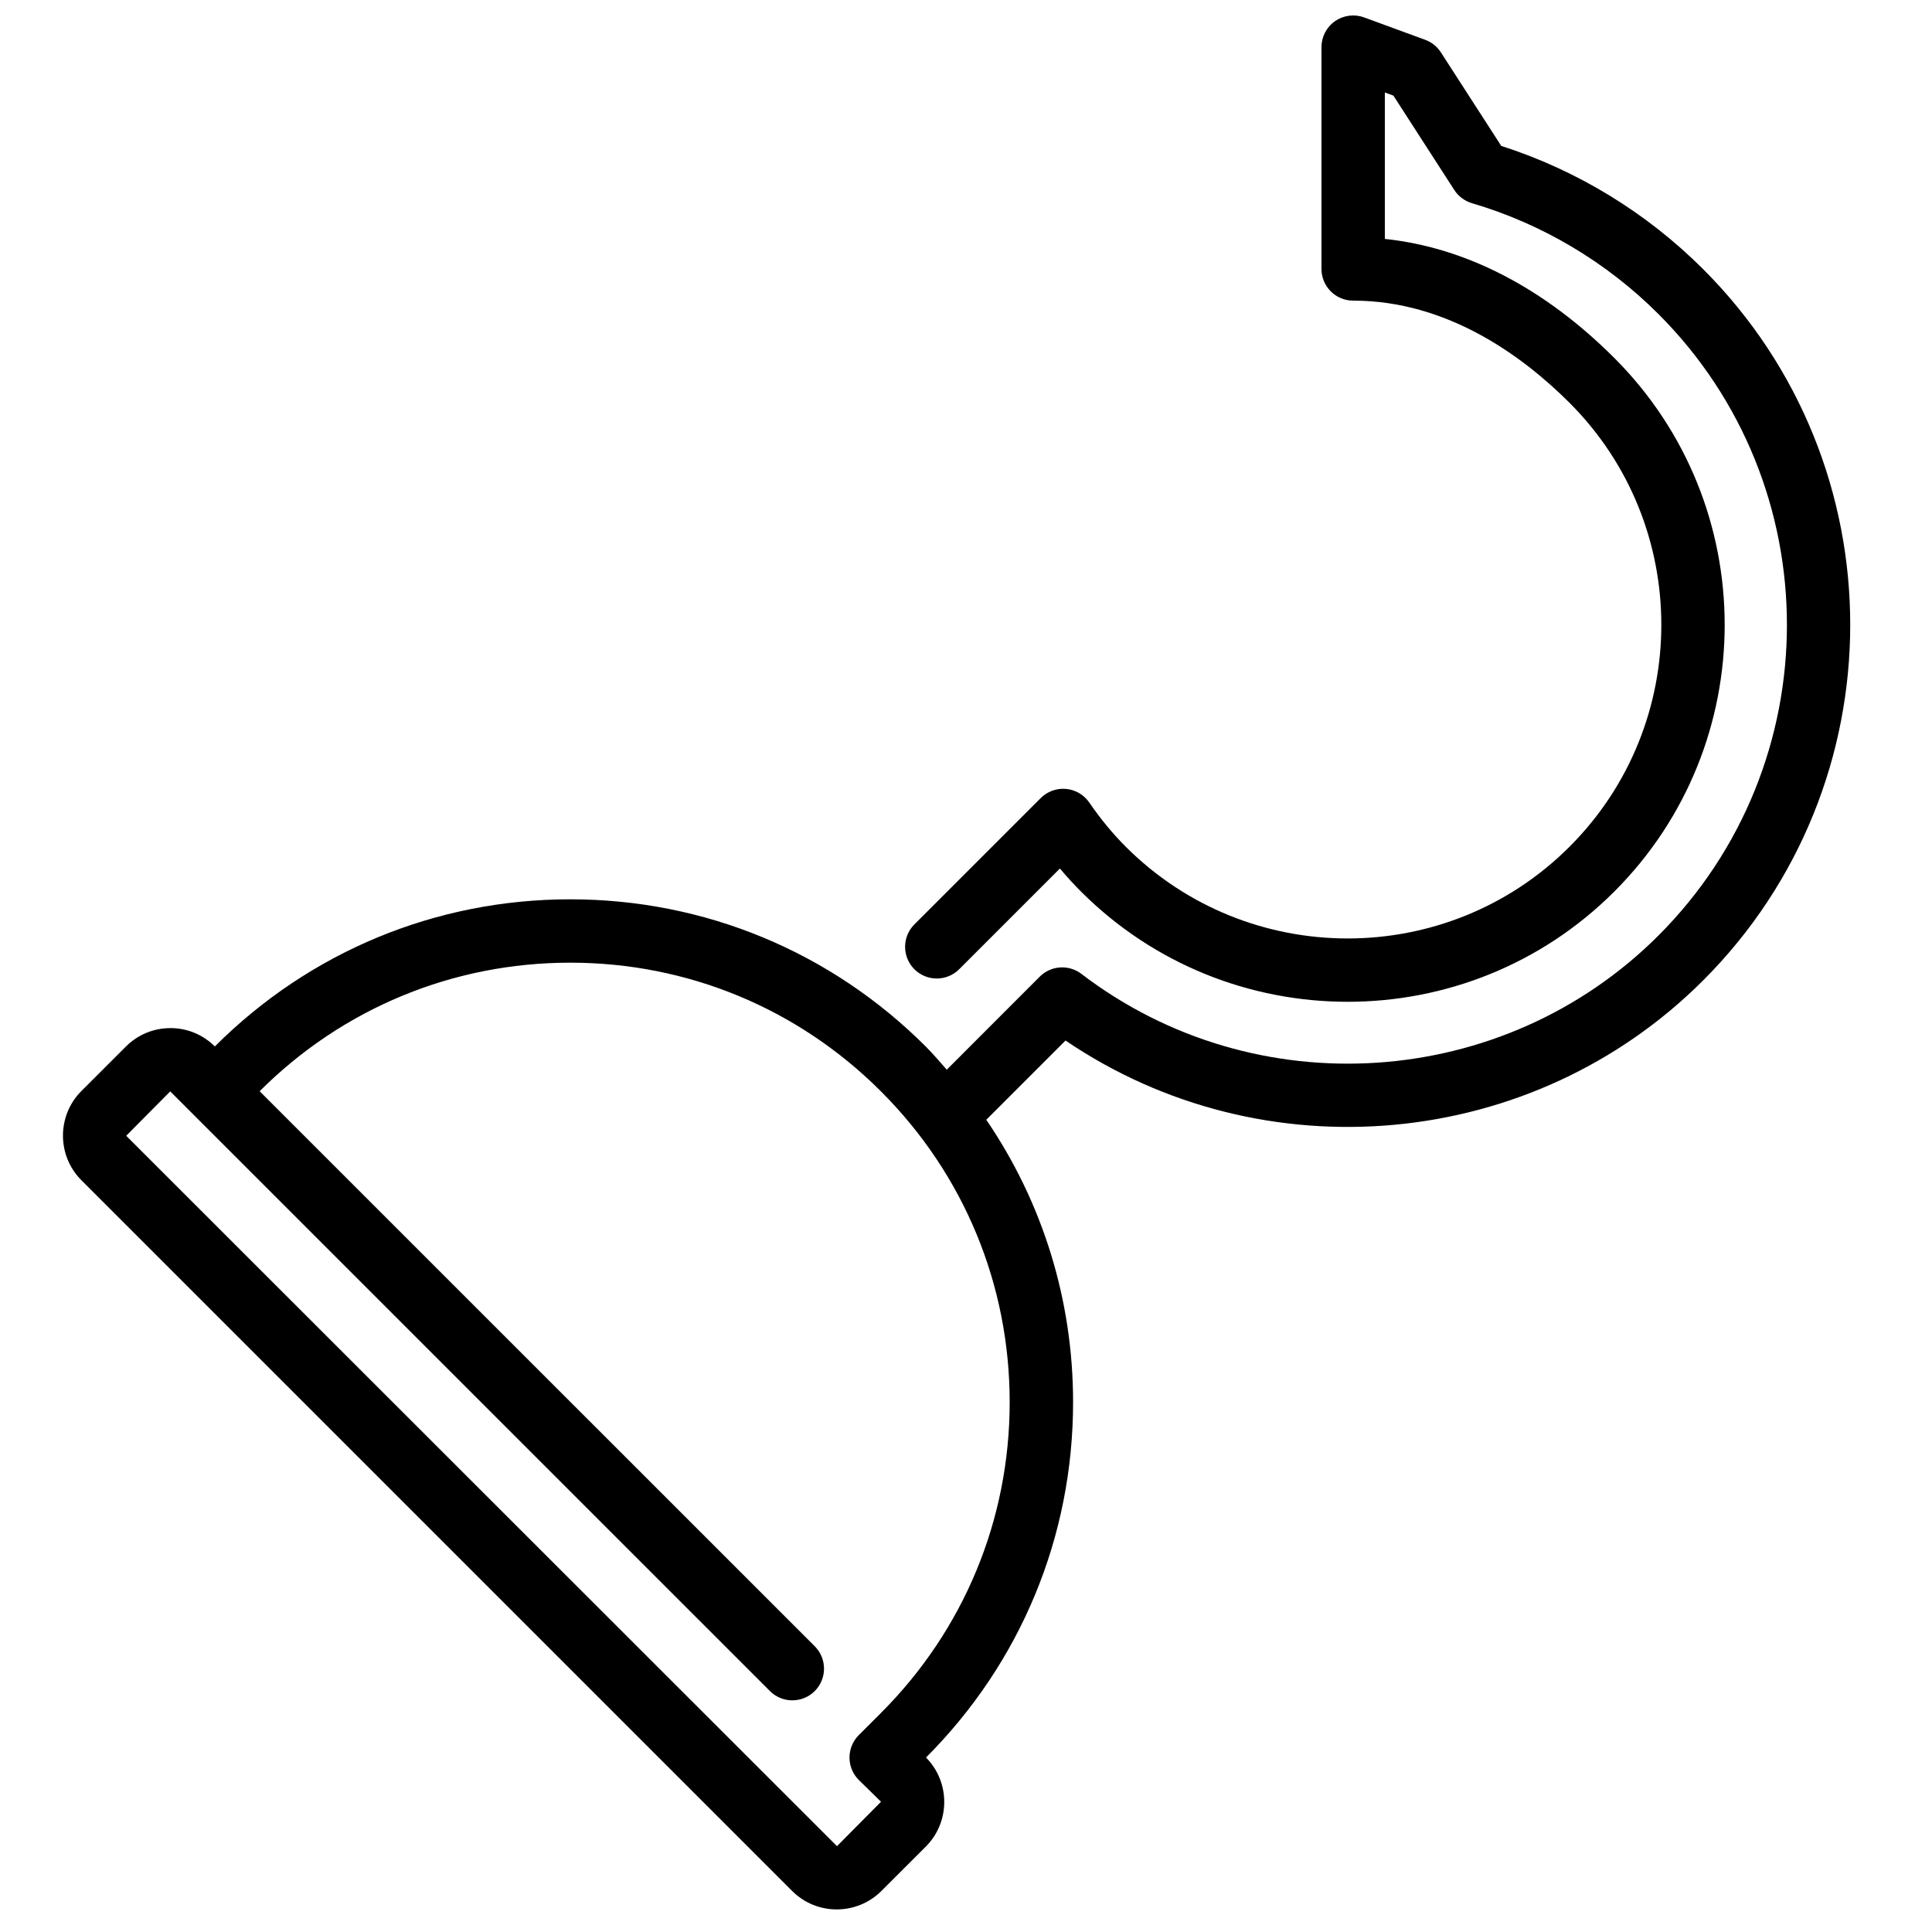 <?xml version="1.0" encoding="UTF-8"?>
<!-- Uploaded to: ICON Repo, www.iconrepo.com, Generator: ICON Repo Mixer Tools -->
<svg width="800px" height="800px" version="1.1" viewBox="144 144 512 512" xmlns="http://www.w3.org/2000/svg">
 <defs>
  <clipPath id="a">
   <path d="m160 148.09h475v502.91h-475z"/>
  </clipPath>
 </defs>
 <g clip-path="url(#a)">
  <path d="m595.37 215.35c-14.988-14.988-33.441-26.25-53.52-32.68l-16.004-24.797c-0.992-1.535-2.453-2.711-4.176-3.332l-16.18-5.93c-2.57-0.949-5.449-0.57-7.699 1s-3.586 4.137-3.586 6.883v58.777c0 4.637 3.754 8.398 8.398 8.398 25.012 0 44.988 14.738 57.348 27.09 32.422 32.426 32.422 85.203 0 117.62-32.434 32.438-85.191 32.422-117.62 0.008-3.461-3.469-6.711-7.406-9.664-11.711-1.41-2.059-3.672-3.379-6.148-3.606-2.461-0.234-4.945 0.656-6.707 2.418l-33.496 33.496c-3.273 3.273-3.273 8.59 0 11.875 3.285 3.273 8.598 3.273 11.875 0l26.691-26.695c1.797 2.133 3.66 4.172 5.574 6.09 38.973 38.977 102.41 38.977 141.37 0 38.977-38.973 38.977-102.39 0-141.37-18.516-18.523-39.391-29.32-60.828-31.57v-38.805l2.262 0.824 16.137 25.008c1.09 1.695 2.754 2.938 4.684 3.508 18.566 5.457 35.656 15.609 49.418 29.371 45.41 45.41 45.402 119.3 0 164.71-41.062 41.043-106.79 45.41-152.91 10.16-3.359-2.555-8.062-2.242-11.043 0.73l-24.645 24.66c-1.82-2.066-3.594-4.164-5.551-6.129-25.172-25.168-58.645-39.027-94.227-39.027-35.57 0-69.023 13.844-94.188 38.992-3.148-3.133-7.316-4.859-11.75-4.859h-0.008c-4.465 0-8.664 1.738-11.82 4.894l-11.789 11.781c-6.508 6.523-6.508 17.129 0.008 23.645l188.35 188.35c3.258 3.258 7.531 4.887 11.816 4.887 4.281 0 8.57-1.629 11.836-4.887l11.781-11.77c6.492-6.508 6.5-17.074 0.043-23.598 25.141-25.164 38.977-58.602 38.977-94.168 0-27.098-8.074-52.934-23.004-74.844l21-21c52.379 35.586 123.77 29.273 168.99-15.945 51.953-51.957 51.953-136.51 0-188.46zm-217.89 382.59-5.894 5.883c-1.637 1.648-2.461 3.797-2.461 5.938 0 2.16 0.824 4.309 2.461 5.945l5.894 5.777-11.672 11.773-188.36-188.26 11.664-11.766 158.93 158.92c3.277 3.281 8.59 3.281 11.875 0 3.273-3.277 3.273-8.59 0-11.875l-147.11-147.09c21.992-21.969 51.23-34.066 82.309-34.066 31.102 0 60.348 12.105 82.355 34.113 22 21.992 34.105 51.238 34.105 82.359 0 31.102-12.105 60.355-34.105 82.348z" fill-rule="evenodd"/>
 </g>
</svg>